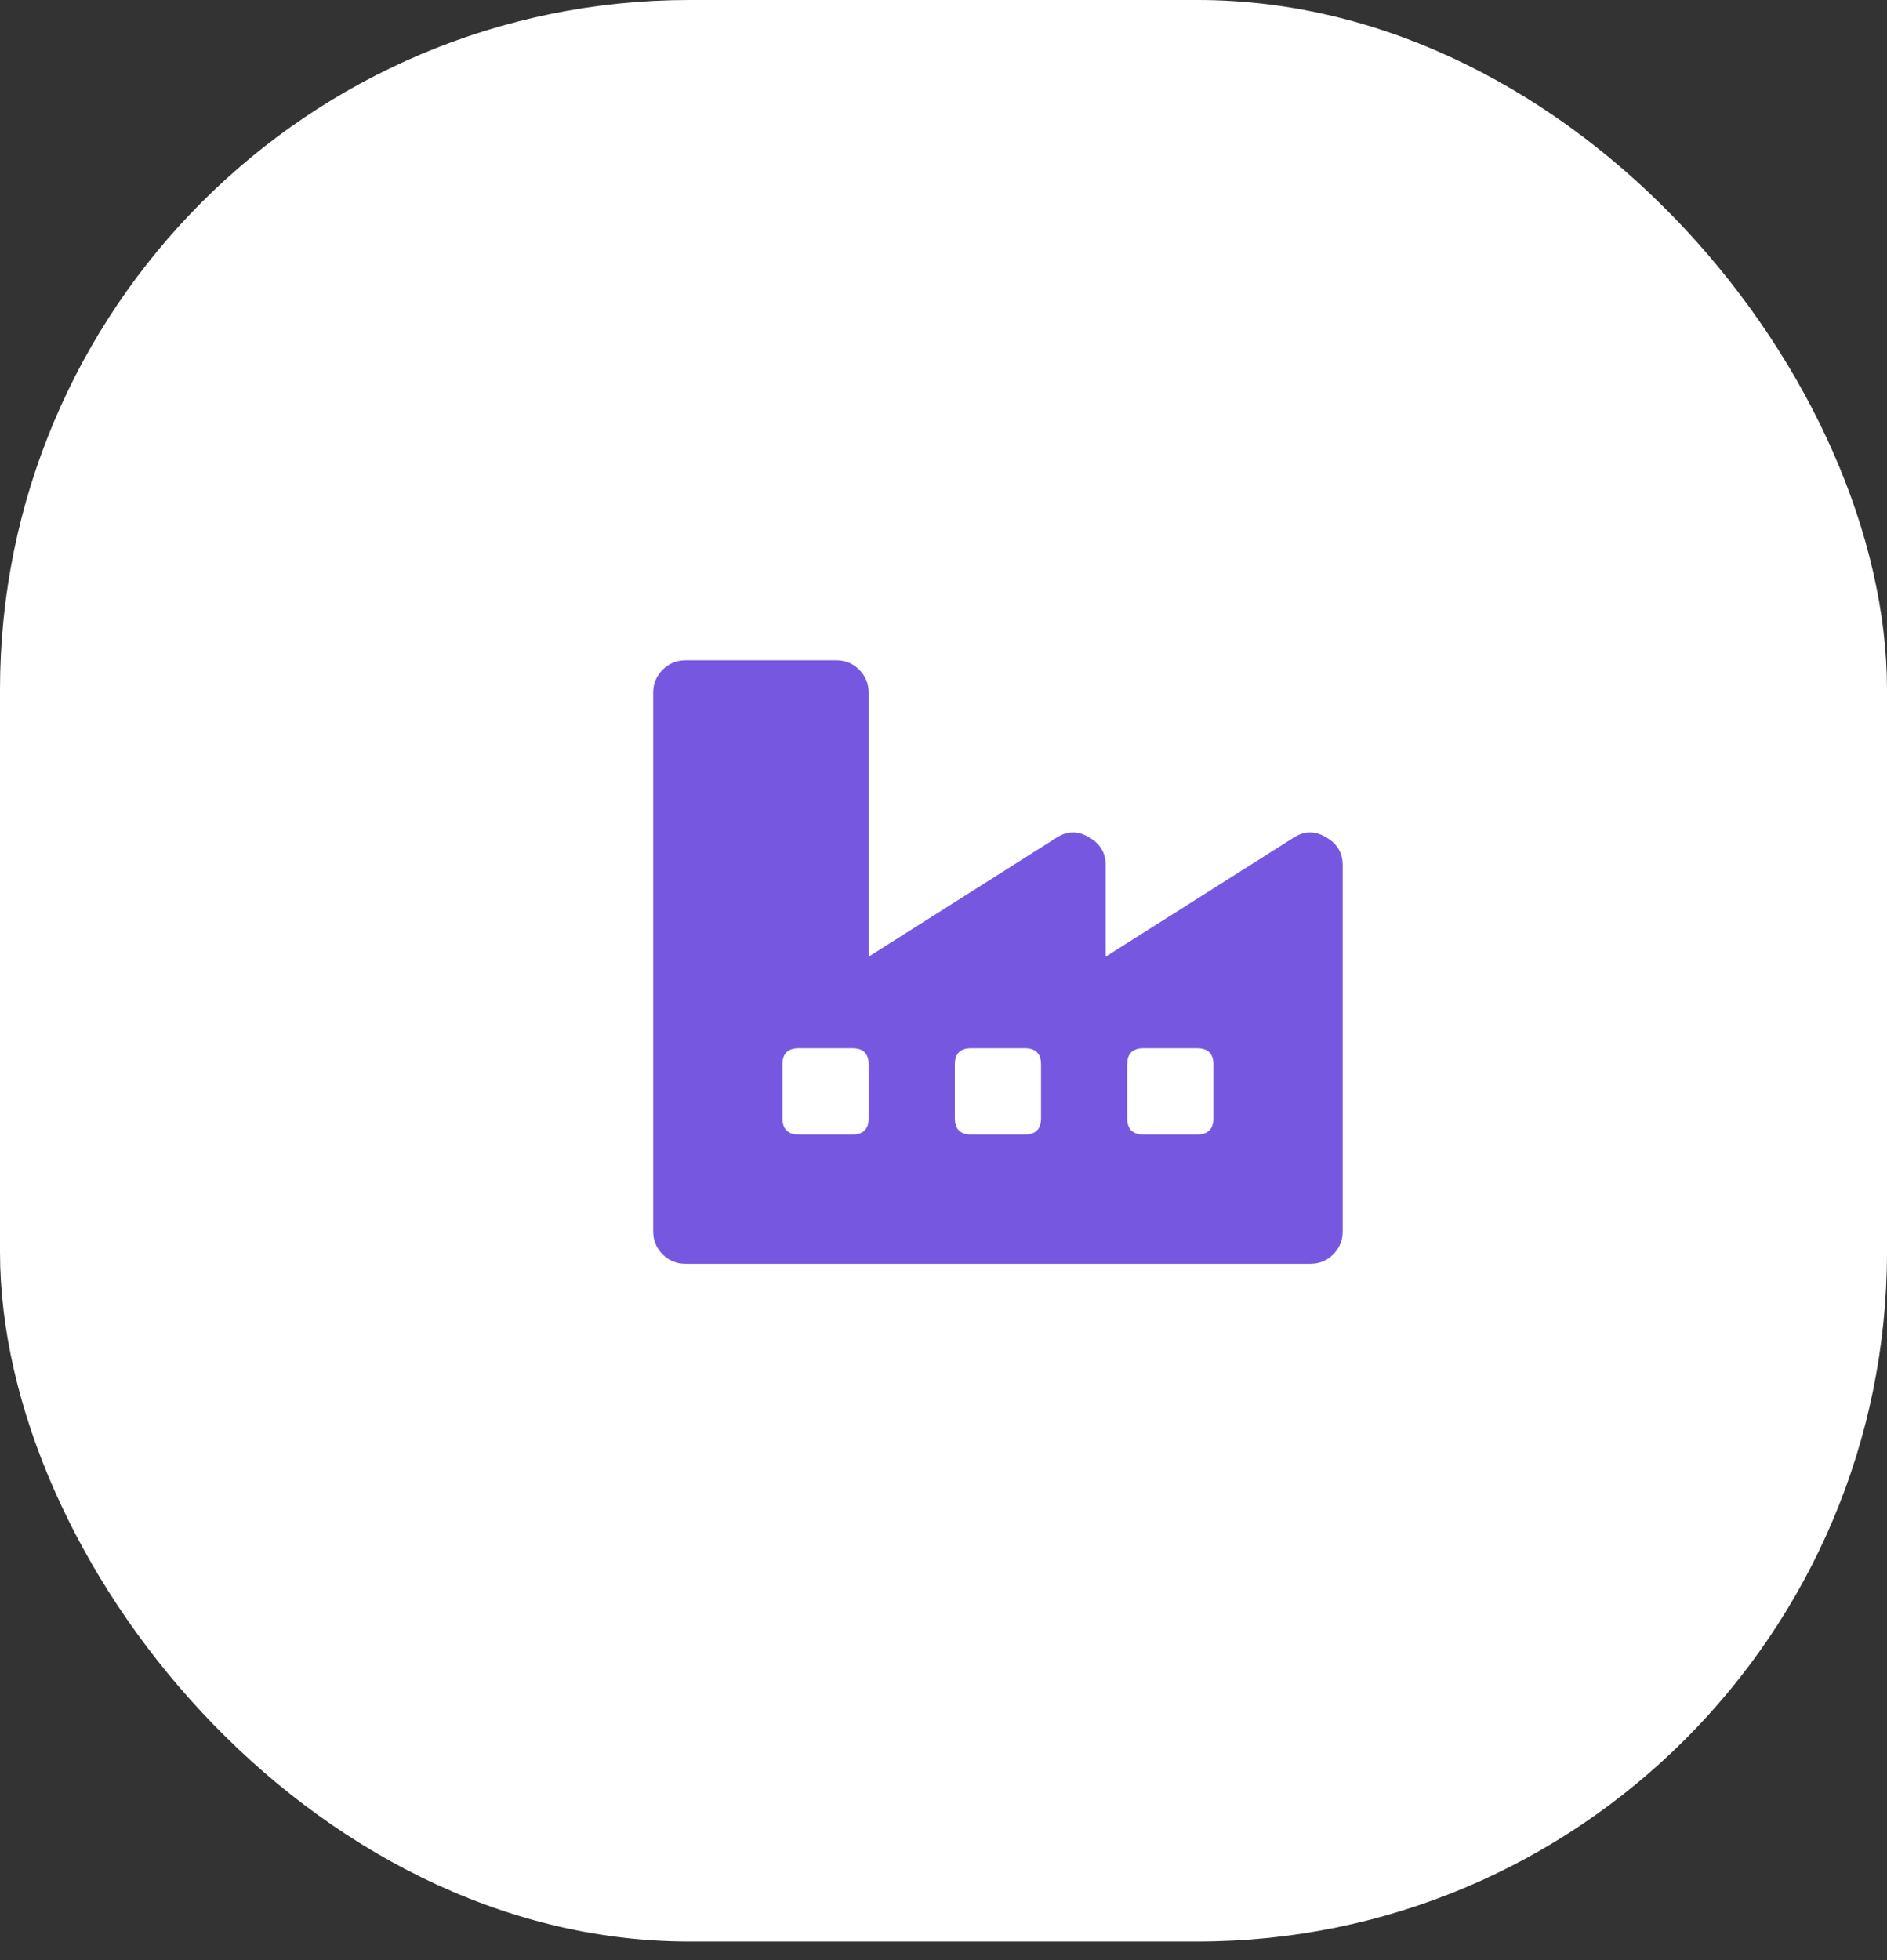 <?xml version="1.0" encoding="UTF-8"?> <svg xmlns="http://www.w3.org/2000/svg" width="52" height="54" viewBox="0 0 52 54" fill="none"><rect x="0" y="0" width="52" height="54" fill="#333333" stroke="none"/> <rect width="52" height="53.487" rx="19" fill="white"></rect> <path d="M35.627 23.09C35.924 22.892 36.221 22.88 36.518 23.053C36.839 23.226 37 23.486 37 23.832V33.926C37 34.173 36.913 34.383 36.74 34.557C36.567 34.73 36.357 34.816 36.109 34.816H18.891C18.643 34.816 18.433 34.73 18.26 34.557C18.087 34.383 18 34.173 18 33.926V19.082C18 18.835 18.087 18.624 18.26 18.451C18.433 18.278 18.643 18.191 18.891 18.191H23.047C23.294 18.191 23.505 18.278 23.678 18.451C23.851 18.624 23.938 18.835 23.938 19.082V26.355L29.096 23.09C29.393 22.892 29.689 22.88 29.986 23.053C30.308 23.226 30.469 23.486 30.469 23.832V26.355L35.627 23.09ZM32.992 31.254C33.289 31.254 33.438 31.105 33.438 30.809V29.324C33.438 29.027 33.289 28.879 32.992 28.879H31.508C31.211 28.879 31.062 29.027 31.062 29.324V30.809C31.062 31.105 31.211 31.254 31.508 31.254H32.992ZM28.242 31.254C28.539 31.254 28.688 31.105 28.688 30.809V29.324C28.688 29.027 28.539 28.879 28.242 28.879H26.758C26.461 28.879 26.312 29.027 26.312 29.324V30.809C26.312 31.105 26.461 31.254 26.758 31.254H28.242ZM23.492 31.254C23.789 31.254 23.938 31.105 23.938 30.809V29.324C23.938 29.027 23.789 28.879 23.492 28.879H22.008C21.711 28.879 21.562 29.027 21.562 29.324V30.809C21.562 31.105 21.711 31.254 22.008 31.254H23.492Z" fill="#7658E0"></path> </svg> 